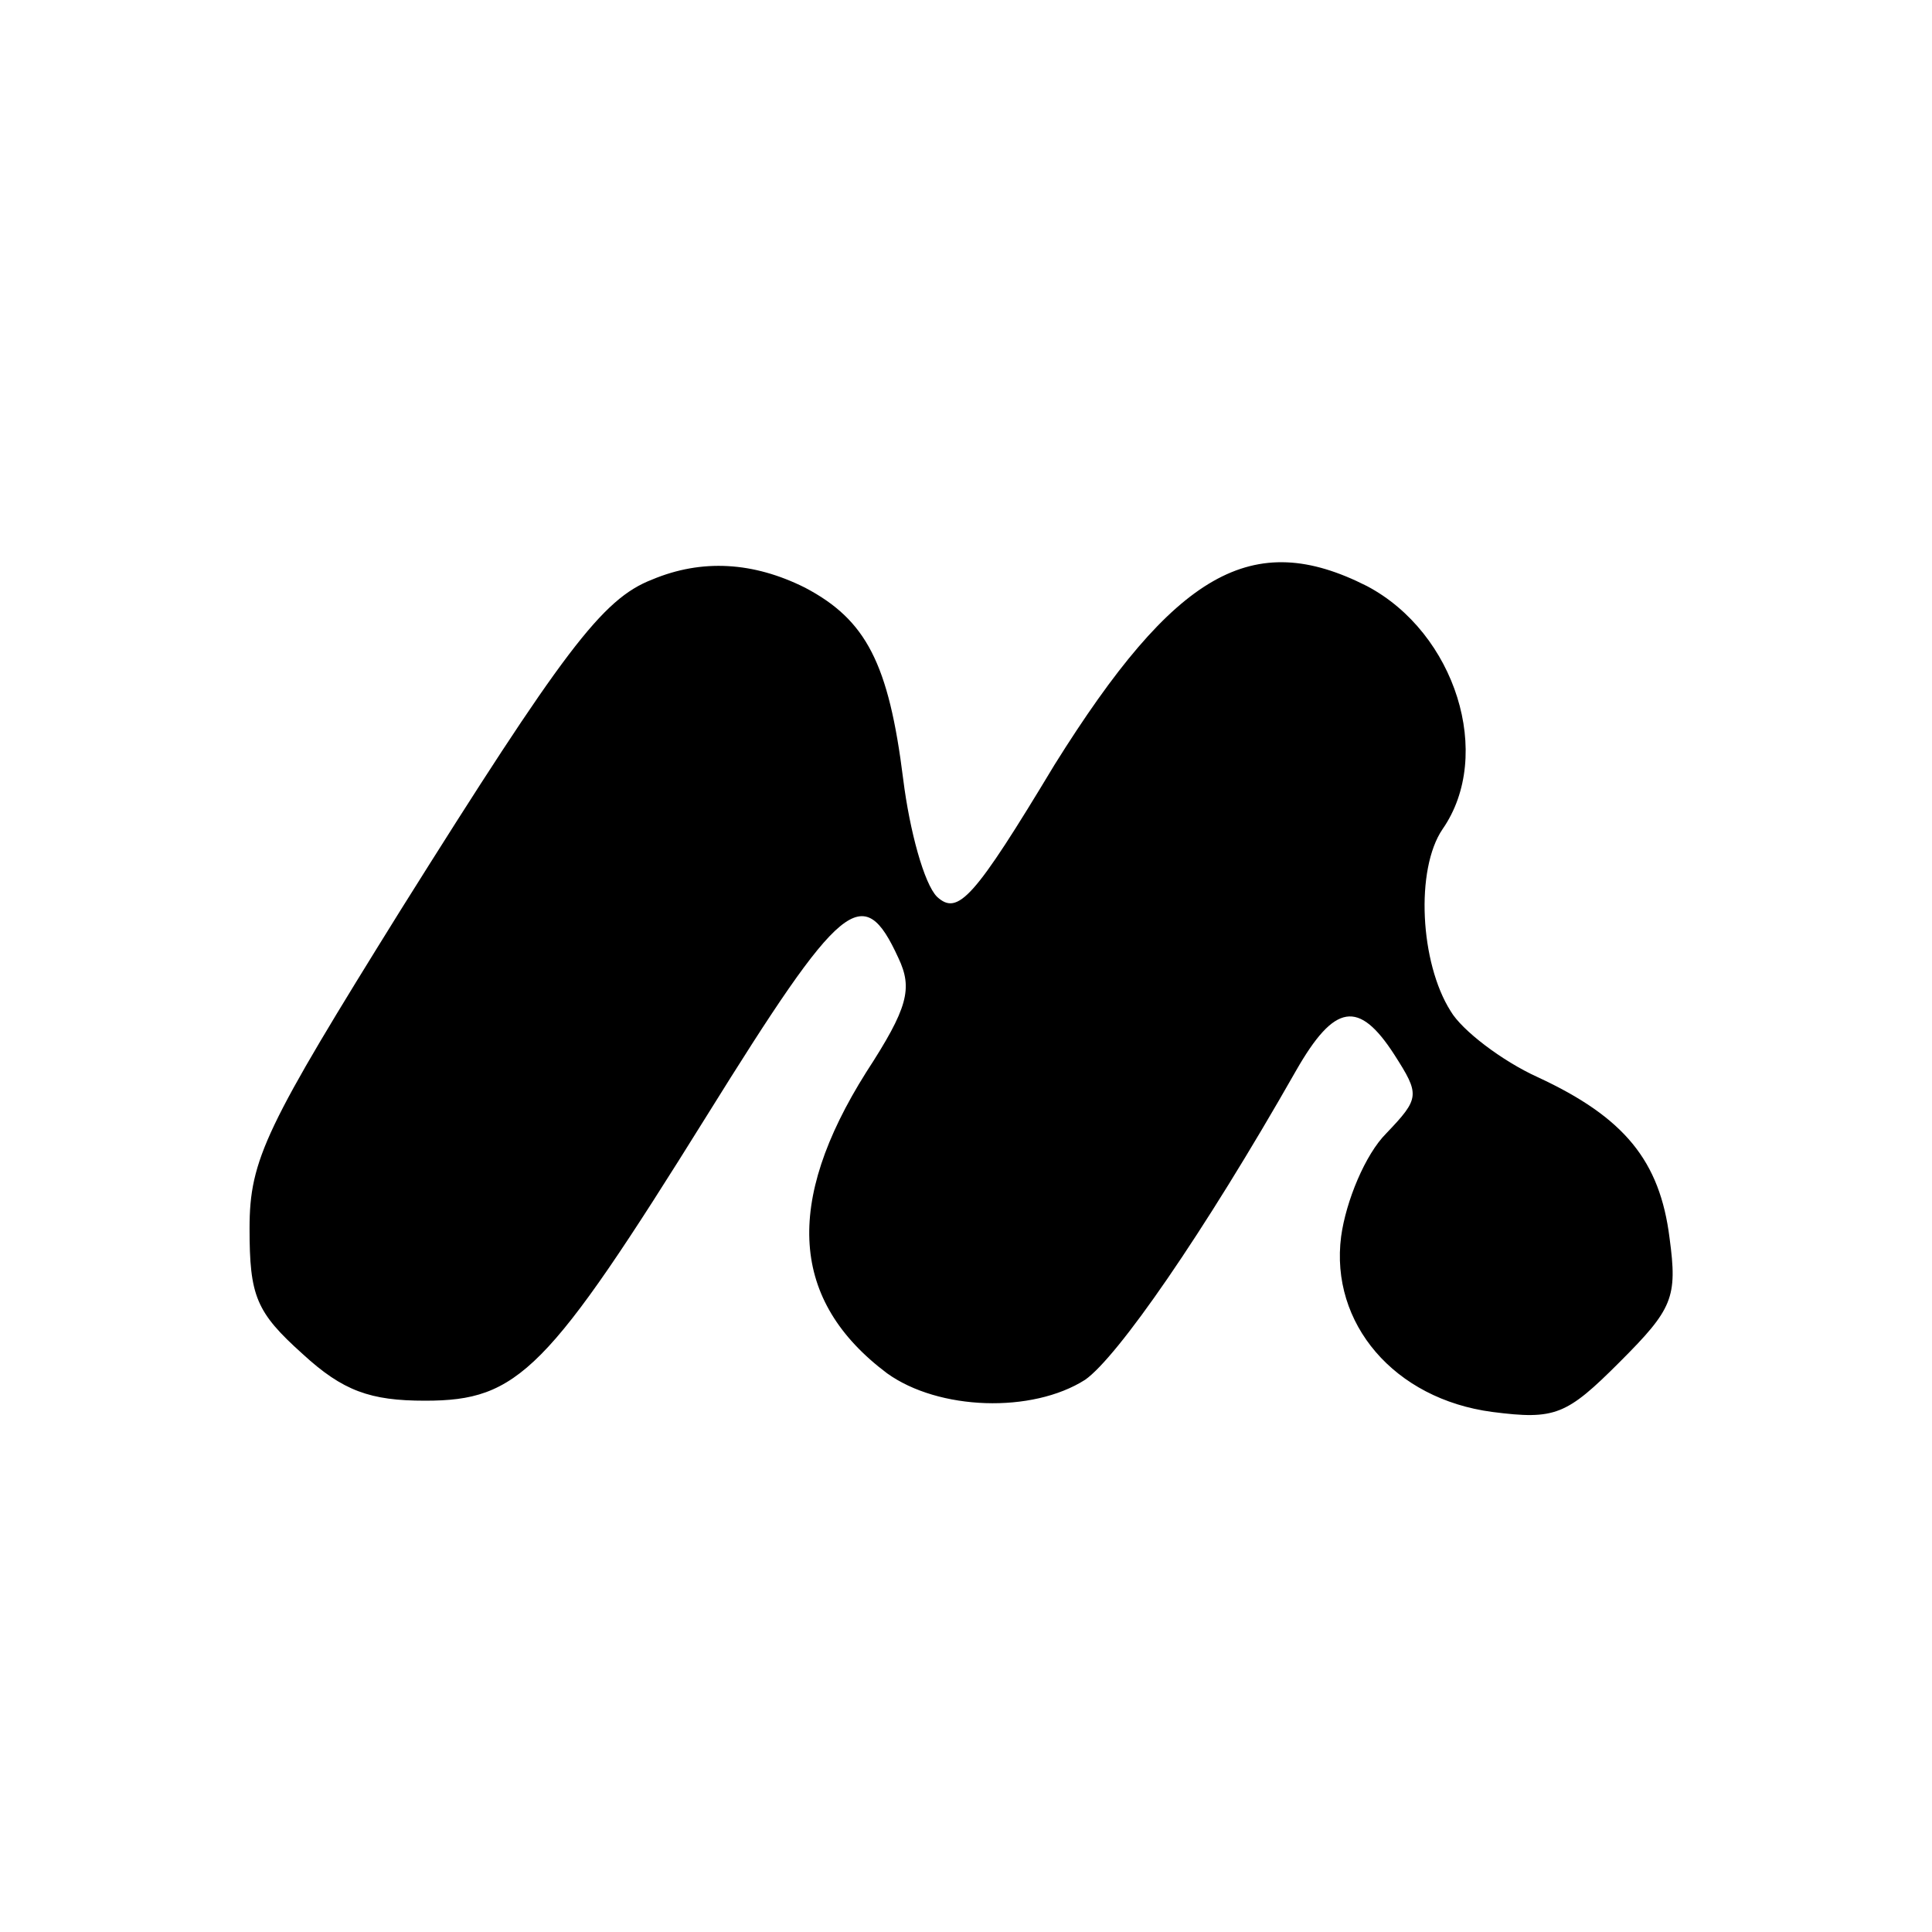 <?xml version="1.0" standalone="no"?>
<!DOCTYPE svg PUBLIC "-//W3C//DTD SVG 20010904//EN"
 "http://www.w3.org/TR/2001/REC-SVG-20010904/DTD/svg10.dtd">
<svg version="1.0" xmlns="http://www.w3.org/2000/svg"
 width="120pt" height="120pt" viewBox="0 0 120 120"
 preserveAspectRatio="xMidYMid meet">
<g transform="translate(0,120) scale(0.1,-0.1)"
fill="#000000" stroke="none">
<path d="M405 840 c-31 -12 -55 -44 -156 -205 -84 -135 -94 -155 -94 -198 0
-42 4 -52 33 -78 25 -23 42 -29 76 -29 58 0 76 18 175 177 84 135 97 146 119
98 9 -19 6 -31 -20 -71 -51 -81 -47 -142 13 -187 32 -23 90 -25 123 -4 20 14
73 90 131 192 24 42 39 44 61 10 16 -25 16 -27 -5 -49 -13 -13 -25 -42 -28
-64 -7 -54 33 -101 94 -109 39 -5 46 -2 79 31 33 33 36 40 31 77 -6 48 -28 75
-82 100 -22 10 -47 29 -54 41 -19 30 -22 88 -5 113 32 46 8 122 -47 151 -71
36 -119 9 -194 -111 -50 -83 -60 -94 -73 -82 -8 8 -17 41 -21 73 -9 72 -23 99
-61 119 -32 16 -64 18 -95 5z"/>
</g>
</svg>
